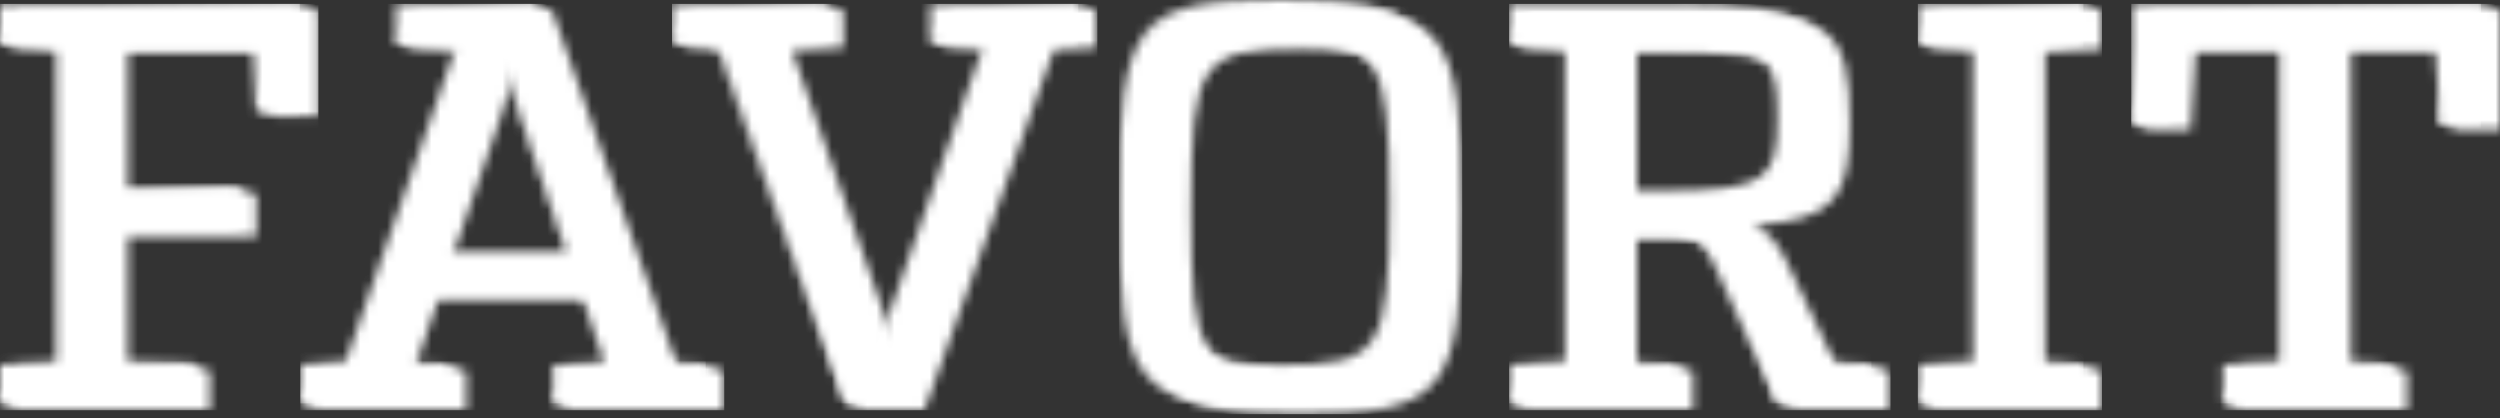 <?xml version="1.0" encoding="UTF-8"?> <svg xmlns="http://www.w3.org/2000/svg" width="281" height="47" viewBox="0 0 281 47" fill="none"><rect x="0" y="0" width="281" height="47" fill="#333333" stroke="none"/><mask id="mask0_1969_567" style="mask-type:luminance" maskUnits="userSpaceOnUse" x="0" y="0" width="36" height="47"><path d="M35.791 13.065V1.208L33.705 0.439L2.086 1.208L0 4.831L2.086 5.544L8.399 5.874V41.39L2.086 41.719L0 45.342L2.086 46.111H23.604V41.664L21.518 40.951L14.382 41.335V26.569H28.819V21.848L26.678 21.134L14.382 21.848V5.929H30.521L28.874 12.296L30.96 13.065H35.791Z" fill="white"></path></mask><g mask="url(#mask0_1969_567)"><path d="M35.791 0.439H0V46.111H35.791V0.439Z" fill="white"></path></g><mask id="mask1_1969_567" style="mask-type:luminance" maskUnits="userSpaceOnUse" x="33" y="0" width="49" height="47"><path d="M56.321 13.065C57.089 10.759 57.748 8.399 58.297 5.983C58.901 8.344 59.559 10.704 60.328 13.065L65.763 29.093H50.776L56.321 13.065ZM46.605 1.208L44.519 4.83L46.605 5.544L53.411 5.873L41.005 41.39L35.846 41.719L33.76 45.342L35.846 46.056H52.423V41.719L50.337 41.005L46.605 41.444L49.239 33.759H67.464L70.099 41.499L64.225 41.719L62.139 45.342L64.225 46.11H81.407V41.719L79.321 41.005L76.247 41.444L62.085 1.208L59.999 0.494L46.605 1.208Z" fill="white"></path></mask><g mask="url(#mask1_1969_567)"><path d="M81.407 0.439H33.759V46.11H81.407V0.439Z" fill="white"></path></g><mask id="mask2_1969_567" style="mask-type:luminance" maskUnits="userSpaceOnUse" x="75" y="0" width="49" height="47"><path d="M123.291 5.379V1.208L121.205 0.494L106.768 1.208L104.682 4.666L106.768 5.379L112.751 5.709L102.651 34.308C101.937 36.23 101.279 38.261 100.785 40.347C100.345 38.316 99.742 36.23 99.028 34.253L89.037 5.654L94.801 5.379V1.208L92.715 0.494L77.62 1.208L75.534 4.666L77.62 5.379L82.67 5.709L95.131 45.397L97.216 46.11H103.914L118.46 5.599L123.291 5.379Z" fill="white"></path></mask><g mask="url(#mask2_1969_567)"><path d="M123.346 0.439H75.533V46.11H123.346V0.439Z" fill="white"></path></g><mask id="mask3_1969_567" style="mask-type:luminance" maskUnits="userSpaceOnUse" x="127" y="0" width="38" height="47"><path d="M133.885 23.659C133.885 6.971 134.928 5.489 146.127 5.489C157.27 5.489 158.313 6.971 158.313 23.659C158.313 40.347 157.27 41.829 146.127 41.829C134.928 41.774 133.885 40.347 133.885 23.659ZM127.847 23.659C127.847 44.189 129.768 46.55 146.127 46.55C162.43 46.55 164.351 44.189 164.351 23.659C164.351 3.129 162.43 0.768 146.127 0.768C129.768 0.714 127.847 3.129 127.847 23.659Z" fill="white"></path></mask><g mask="url(#mask3_1969_567)"><path d="M164.351 0.713H127.847V46.55H164.351V0.713Z" fill="white"></path></g><mask id="mask4_1969_567" style="mask-type:luminance" maskUnits="userSpaceOnUse" x="169" y="1" width="44" height="46"><path d="M184.003 5.928H188.944C200.965 5.928 201.898 6.807 201.898 13.943C201.898 20.914 200.746 22.067 189.438 22.177H184.003V5.928ZM190.316 1.208H171.707L169.621 4.83L171.707 5.544L178.02 5.873V41.444L171.707 41.719L169.621 45.342L171.707 46.056H190.316V41.719L188.23 41.005L184.003 41.444V26.898H188.669C192.347 26.898 193.5 27.611 194.817 30.411L199.813 45.342L201.898 46.056H212.438V41.719L210.352 41.005L206.564 41.444L200.91 29.587C199.867 27.392 198.879 26.074 197.013 25.306C206.4 24.812 207.937 22.012 207.937 13.943C207.937 3.019 205.961 1.262 190.316 1.208Z" fill="white"></path></mask><g mask="url(#mask4_1969_567)"><path d="M212.493 1.208H169.621V46.11H212.493V1.208Z" fill="white"></path></g><mask id="mask5_1969_567" style="mask-type:luminance" maskUnits="userSpaceOnUse" x="215" y="0" width="22" height="47"><path d="M236.262 46.111V41.719L234.176 41.005L229.894 41.39V5.874L236.262 5.544V1.208L234.176 0.439L217.653 1.208L215.567 4.831L217.653 5.544L223.966 5.874V41.39L217.653 41.719L215.567 45.342L217.653 46.111H236.262Z" fill="white"></path></mask><g mask="url(#mask5_1969_567)"><path d="M236.262 0.439H215.567V46.111H236.262V0.439Z" fill="white"></path></g><mask id="mask6_1969_567" style="mask-type:luminance" maskUnits="userSpaceOnUse" x="239" y="0" width="42" height="47"><path d="M281 14.602V1.208L278.859 0.439L241.641 1.208L239.555 13.833L241.641 14.602H246.252L246.801 5.874H258.274V41.39L251.961 41.719L249.875 45.342L251.961 46.111H270.57V41.719L268.484 41.005L264.258 41.39V5.874H275.84L274.248 13.833L276.334 14.602H281Z" fill="white"></path></mask><g mask="url(#mask6_1969_567)"><path d="M281 0.439H239.555V46.111H281V0.439Z" fill="white"></path></g><mask id="mask7_1969_567" style="mask-type:luminance" maskUnits="userSpaceOnUse" x="0" y="0" width="34" height="46"><path d="M33.705 0.439H0V4.831L6.313 5.105V40.676L0 41.005V45.342H21.518V40.951L12.241 40.621V25.855H26.678V21.134H12.241V5.215H28.435L28.874 12.296H33.705V0.439Z" fill="white"></path></mask><g mask="url(#mask7_1969_567)"><path d="M33.705 0.439H0V45.342H33.705V0.439Z" fill="white"></path></g><mask id="mask8_1969_567" style="mask-type:luminance" maskUnits="userSpaceOnUse" x="33" y="0" width="47" height="46"><path d="M54.235 12.296C55.003 9.991 55.662 7.63 56.211 5.215C56.815 7.575 57.474 9.936 58.242 12.296L63.676 28.325H48.691L54.235 12.296ZM79.321 45.342V41.005L74.106 40.676L59.999 0.439H44.519V4.776L51.325 5.105L38.865 40.676L33.705 41.005V45.342H50.282V41.005L44.464 40.676L47.099 32.991H65.323L67.958 40.731L62.139 41.005V45.342H79.321Z" fill="white"></path></mask><g mask="url(#mask8_1969_567)"><path d="M79.321 0.439H33.76V45.342H79.321V0.439Z" fill="white"></path></g><mask id="mask9_1969_567" style="mask-type:luminance" maskUnits="userSpaceOnUse" x="75" y="0" width="47" height="46"><path d="M121.205 0.439H104.627V4.611L110.611 4.94L100.565 33.54C99.851 35.461 99.193 37.492 98.699 39.578C98.26 37.547 97.656 35.461 96.942 33.485L86.951 4.886L92.715 4.611V0.439H75.534V4.611L80.584 4.94L95.131 45.342H101.828L116.374 4.886L121.205 4.611V0.439Z" fill="white"></path></mask><g mask="url(#mask9_1969_567)"><path d="M121.205 0.439H75.534V45.342H121.205V0.439Z" fill="white"></path></g><mask id="mask10_1969_567" style="mask-type:luminance" maskUnits="userSpaceOnUse" x="125" y="0" width="38" height="46"><path d="M131.745 22.891C131.745 6.203 132.787 4.721 143.986 4.721C155.129 4.721 156.172 6.203 156.172 22.891C156.172 39.578 155.129 41.06 143.986 41.06C132.787 41.06 131.745 39.578 131.745 22.891ZM125.761 22.891C125.761 43.421 127.682 45.781 144.041 45.781C160.344 45.781 162.265 43.421 162.265 22.891C162.265 2.36 160.344 0 144.041 0C127.682 0 125.761 2.36 125.761 22.891Z" fill="white"></path></mask><g mask="url(#mask10_1969_567)"><path d="M162.265 0H125.761V45.836H162.265V0Z" fill="white"></path></g><mask id="mask11_1969_567" style="mask-type:luminance" maskUnits="userSpaceOnUse" x="169" y="0" width="42" height="46"><path d="M181.862 5.215H186.803C198.824 5.215 199.758 6.093 199.758 13.229C199.758 20.201 198.605 21.354 187.297 21.463H181.862V5.215ZM210.352 45.342V41.005L204.424 40.676L198.77 28.874C197.727 26.678 196.739 25.361 194.872 24.592C204.259 24.098 205.796 21.299 205.796 13.229C205.796 2.306 203.875 0.549 188.23 0.439H169.621V4.776L175.934 5.105V40.676L169.621 41.005V45.342H188.23V41.005L181.862 40.676V26.184H186.528C190.206 26.184 191.359 26.898 192.676 29.698L199.813 45.342H210.352Z" fill="white"></path></mask><g mask="url(#mask11_1969_567)"><path d="M210.352 0.439H169.621V45.342H210.352V0.439Z" fill="white"></path></g><mask id="mask12_1969_567" style="mask-type:luminance" maskUnits="userSpaceOnUse" x="215" y="0" width="20" height="46"><path d="M234.176 0.439H215.567V4.831L221.825 5.105V40.676L215.567 41.005V45.342H234.176V41.005L227.808 40.676V5.105L234.176 4.831V0.439Z" fill="white"></path></mask><g mask="url(#mask12_1969_567)"><path d="M234.176 0.439H215.567V45.342H234.176V0.439Z" fill="white"></path></g><mask id="mask13_1969_567" style="mask-type:luminance" maskUnits="userSpaceOnUse" x="239" y="0" width="40" height="46"><path d="M278.859 0.439H239.555V13.833H244.166L244.661 5.105H256.188V40.676L249.875 41.005V45.342H268.484V41.005L262.117 40.676V5.105H273.754L274.248 13.833H278.859V0.439Z" fill="white"></path></mask><g mask="url(#mask13_1969_567)"><path d="M278.859 0.439H239.555V45.342H278.859V0.439Z" fill="white"></path></g><mask id="mask14_1969_567" style="mask-type:luminance" maskUnits="userSpaceOnUse" x="0" y="0" width="34" height="46"><path d="M0.055 41.06L6.313 40.731H6.368V40.676V5.105H6.313L0.055 4.776V0.494H33.65V12.296H28.929L28.49 5.215V5.16H28.435H28.38H12.296H12.241H12.186V5.215V21.134V21.189H12.241H12.296H26.678V25.8H12.296H12.241H12.186V25.855V40.621V40.676H12.241L21.463 41.005V45.342H0.055V41.06ZM33.705 12.296V0.439H0V4.776L6.313 5.105V40.676L0 41.005V45.342H0.055H21.518H21.573V40.896L12.296 40.621V25.855H26.678H26.733V21.134H26.678H12.296V5.215H28.435L28.874 12.351H28.929H33.705V12.296Z" fill="white"></path></mask><g mask="url(#mask14_1969_567)"><path d="M33.705 0.439H0V45.342H33.705V0.439Z" fill="white"></path></g><mask id="mask15_1969_567" style="mask-type:luminance" maskUnits="userSpaceOnUse" x="48" y="5" width="16" height="24"><path d="M54.235 12.296C55.003 9.991 55.662 7.63 56.211 5.325C56.76 7.685 57.474 10.046 58.242 12.296L63.677 28.325H48.745L54.235 12.296ZM48.636 28.38H48.745H63.731H63.786H63.841V28.325L58.407 12.296C57.583 9.826 56.87 7.466 56.376 5.27L56.321 5.105V5.16V5.105L56.266 5.27C55.607 8.015 54.949 10.265 54.29 12.296L48.636 28.38Z" fill="white"></path></mask><g mask="url(#mask15_1969_567)"><path d="M63.786 5.105H48.636V28.38H63.786V5.105Z" fill="white"></path></g><mask id="mask16_1969_567" style="mask-type:luminance" maskUnits="userSpaceOnUse" x="33" y="0" width="47" height="46"><path d="M33.814 41.06L38.919 40.731L51.38 5.16V5.105H51.325L44.574 4.776V0.494H59.944L74.051 40.676L79.211 41.005V45.287H62.139V41.005L67.958 40.731H68.013V40.676L65.378 32.936H65.323H47.099L44.464 40.621V40.676H44.519L50.337 41.005V45.287H33.869V41.06H33.814ZM59.999 0.439H44.519V4.776L51.325 5.105L38.865 40.676L33.705 41.005V45.342H33.76H50.282H50.337V41.005L44.464 40.676L47.099 32.991H65.323L67.958 40.731L62.139 41.005V45.342H62.194H79.376H79.431V41.005L74.216 40.676L59.999 0.439Z" fill="white"></path></mask><g mask="url(#mask16_1969_567)"><path d="M79.321 0.439H33.76V45.342H79.321V0.439Z" fill="white"></path></g><mask id="mask17_1969_567" style="mask-type:luminance" maskUnits="userSpaceOnUse" x="75" y="0" width="47" height="46"><path d="M98.754 39.578C99.248 37.602 99.851 35.571 100.62 33.54L110.665 4.94V4.886H110.61L104.682 4.556V0.494H121.15V4.611L116.374 4.831L101.828 45.287H95.24L80.639 4.94L75.588 4.611V0.494H92.66V4.611L86.897 4.886H86.842V4.94L96.887 33.485C97.601 35.406 98.15 37.492 98.644 39.578L98.699 39.743V39.688V39.743L98.754 39.578ZM121.205 4.611V0.439H104.627H104.572V4.611L110.61 4.94L100.565 33.54C99.851 35.461 99.248 37.492 98.699 39.523C98.259 37.492 97.656 35.461 96.997 33.485L86.951 4.886L92.715 4.611V0.439H92.66H75.479H75.424V4.611L80.474 4.94L95.021 45.342H95.076H101.718H101.773L116.319 4.831L121.205 4.611Z" fill="white"></path></mask><g mask="url(#mask17_1969_567)"><path d="M121.26 0.439H75.533V45.342H121.26V0.439Z" fill="white"></path></g><mask id="mask18_1969_567" style="mask-type:luminance" maskUnits="userSpaceOnUse" x="131" y="4" width="26" height="38"><path d="M131.799 22.891C131.799 6.203 132.842 4.721 144.041 4.721C155.184 4.721 156.227 6.203 156.227 22.891C156.227 39.578 155.184 41.06 144.041 41.06C132.842 41.06 131.799 39.578 131.799 22.891ZM144.041 41.115C155.294 41.115 156.282 39.578 156.282 22.946C156.282 6.258 155.239 4.776 144.041 4.776C132.787 4.776 131.745 6.313 131.745 22.946C131.745 39.578 132.787 41.115 144.041 41.115Z" fill="white"></path></mask><g mask="url(#mask18_1969_567)"><path d="M156.282 4.721H131.745V41.115H156.282V4.721Z" fill="white"></path></g><mask id="mask19_1969_567" style="mask-type:luminance" maskUnits="userSpaceOnUse" x="125" y="0" width="38" height="46"><path d="M128.78 42.048C126.255 38.865 125.761 33.101 125.761 22.945C125.761 12.735 126.2 6.971 128.78 3.843C131.305 0.659 135.916 0.11 143.986 0.11C152.055 0.11 156.666 0.714 159.136 3.843C161.661 7.026 162.101 12.79 162.101 22.945C162.101 33.156 161.661 38.919 159.136 42.048C156.611 45.232 152.055 45.781 143.986 45.781C135.916 45.781 131.305 45.177 128.78 42.048ZM144.041 0C127.627 0 125.706 2.36 125.706 22.891C125.706 43.421 127.627 45.781 143.986 45.781C160.289 45.781 162.21 43.421 162.21 22.891C162.21 2.36 160.344 0 144.041 0Z" fill="white"></path></mask><g mask="url(#mask19_1969_567)"><path d="M162.32 0H125.761V45.836H162.32V0Z" fill="white"></path></g><mask id="mask20_1969_567" style="mask-type:luminance" maskUnits="userSpaceOnUse" x="169" y="0" width="42" height="46"><path d="M169.676 41.06L175.934 40.731H175.989V40.676V5.105H175.934L169.676 4.776V0.494H188.23C195.586 0.549 200.361 0.933 202.887 2.8C205.302 4.611 205.796 7.85 205.796 13.229C205.796 17.017 205.467 19.926 203.875 21.738C202.338 23.44 199.703 24.318 194.927 24.538H194.762L194.927 24.592C196.848 25.416 197.836 26.843 198.824 28.874L204.478 40.676L210.352 41.005V45.287H199.922L192.786 29.643C191.414 26.788 190.206 26.075 186.583 26.075H186.528H181.862H181.807H181.753V26.129V40.621V40.676H181.807L188.12 41.005V45.287H169.621V41.06H169.676ZM210.407 45.342V41.005L204.478 40.676L198.824 28.874C197.781 26.678 196.793 25.361 194.927 24.592C204.314 24.098 205.851 21.299 205.851 13.229C205.851 2.306 203.93 0.549 188.285 0.439H169.621V4.776L175.934 5.105V40.676L169.621 41.005V45.342H169.676H188.23H188.285V41.005L181.917 40.676V26.184H186.583C190.261 26.184 191.414 26.898 192.731 29.698L199.867 45.342H199.922H210.407Z" fill="white"></path></mask><g mask="url(#mask20_1969_567)"><path d="M210.407 0.439H169.621V45.342H210.407V0.439Z" fill="white"></path></g><mask id="mask21_1969_567" style="mask-type:luminance" maskUnits="userSpaceOnUse" x="215" y="0" width="20" height="46"><path d="M215.622 41.06L221.88 40.731H221.935V40.676V5.105H221.88L215.622 4.776V0.494H234.121V4.776L227.808 5.105H227.753V5.16V40.731V40.786H227.808L234.121 41.115V45.397H215.622V41.06ZM234.176 0.439H215.567H215.512V4.776L221.825 5.105V40.676L215.512 41.005V45.342H215.567H234.121H234.176V41.005L227.808 40.676V5.105L234.176 4.776V0.439Z" fill="white"></path></mask><g mask="url(#mask21_1969_567)"><path d="M234.231 0.439H215.567V45.342H234.231V0.439Z" fill="white"></path></g><mask id="mask22_1969_567" style="mask-type:luminance" maskUnits="userSpaceOnUse" x="239" y="0" width="40" height="46"><path d="M239.61 0.494H278.859V13.833H274.358L273.864 5.16V5.105H273.809H273.754H262.172H262.117H262.062V5.16V40.731V40.786H262.117L268.429 41.115V45.397H249.93V41.115L256.188 40.786H256.243V40.731V5.105H256.188H256.133H244.661H244.606H244.551V5.16L244.057 13.833H239.555V0.494H239.61ZM278.914 13.833V0.439H239.555V13.833H239.61H244.221H244.276L244.77 5.105H256.243V40.676L249.93 41.005V45.342H249.985H268.539H268.594V41.005L262.226 40.676V5.105H273.809L274.303 13.833H274.358H278.914Z" fill="white"></path></mask><g mask="url(#mask22_1969_567)"><path d="M278.914 0.439H239.555V45.342H278.914V0.439Z" fill="white"></path></g></svg> 